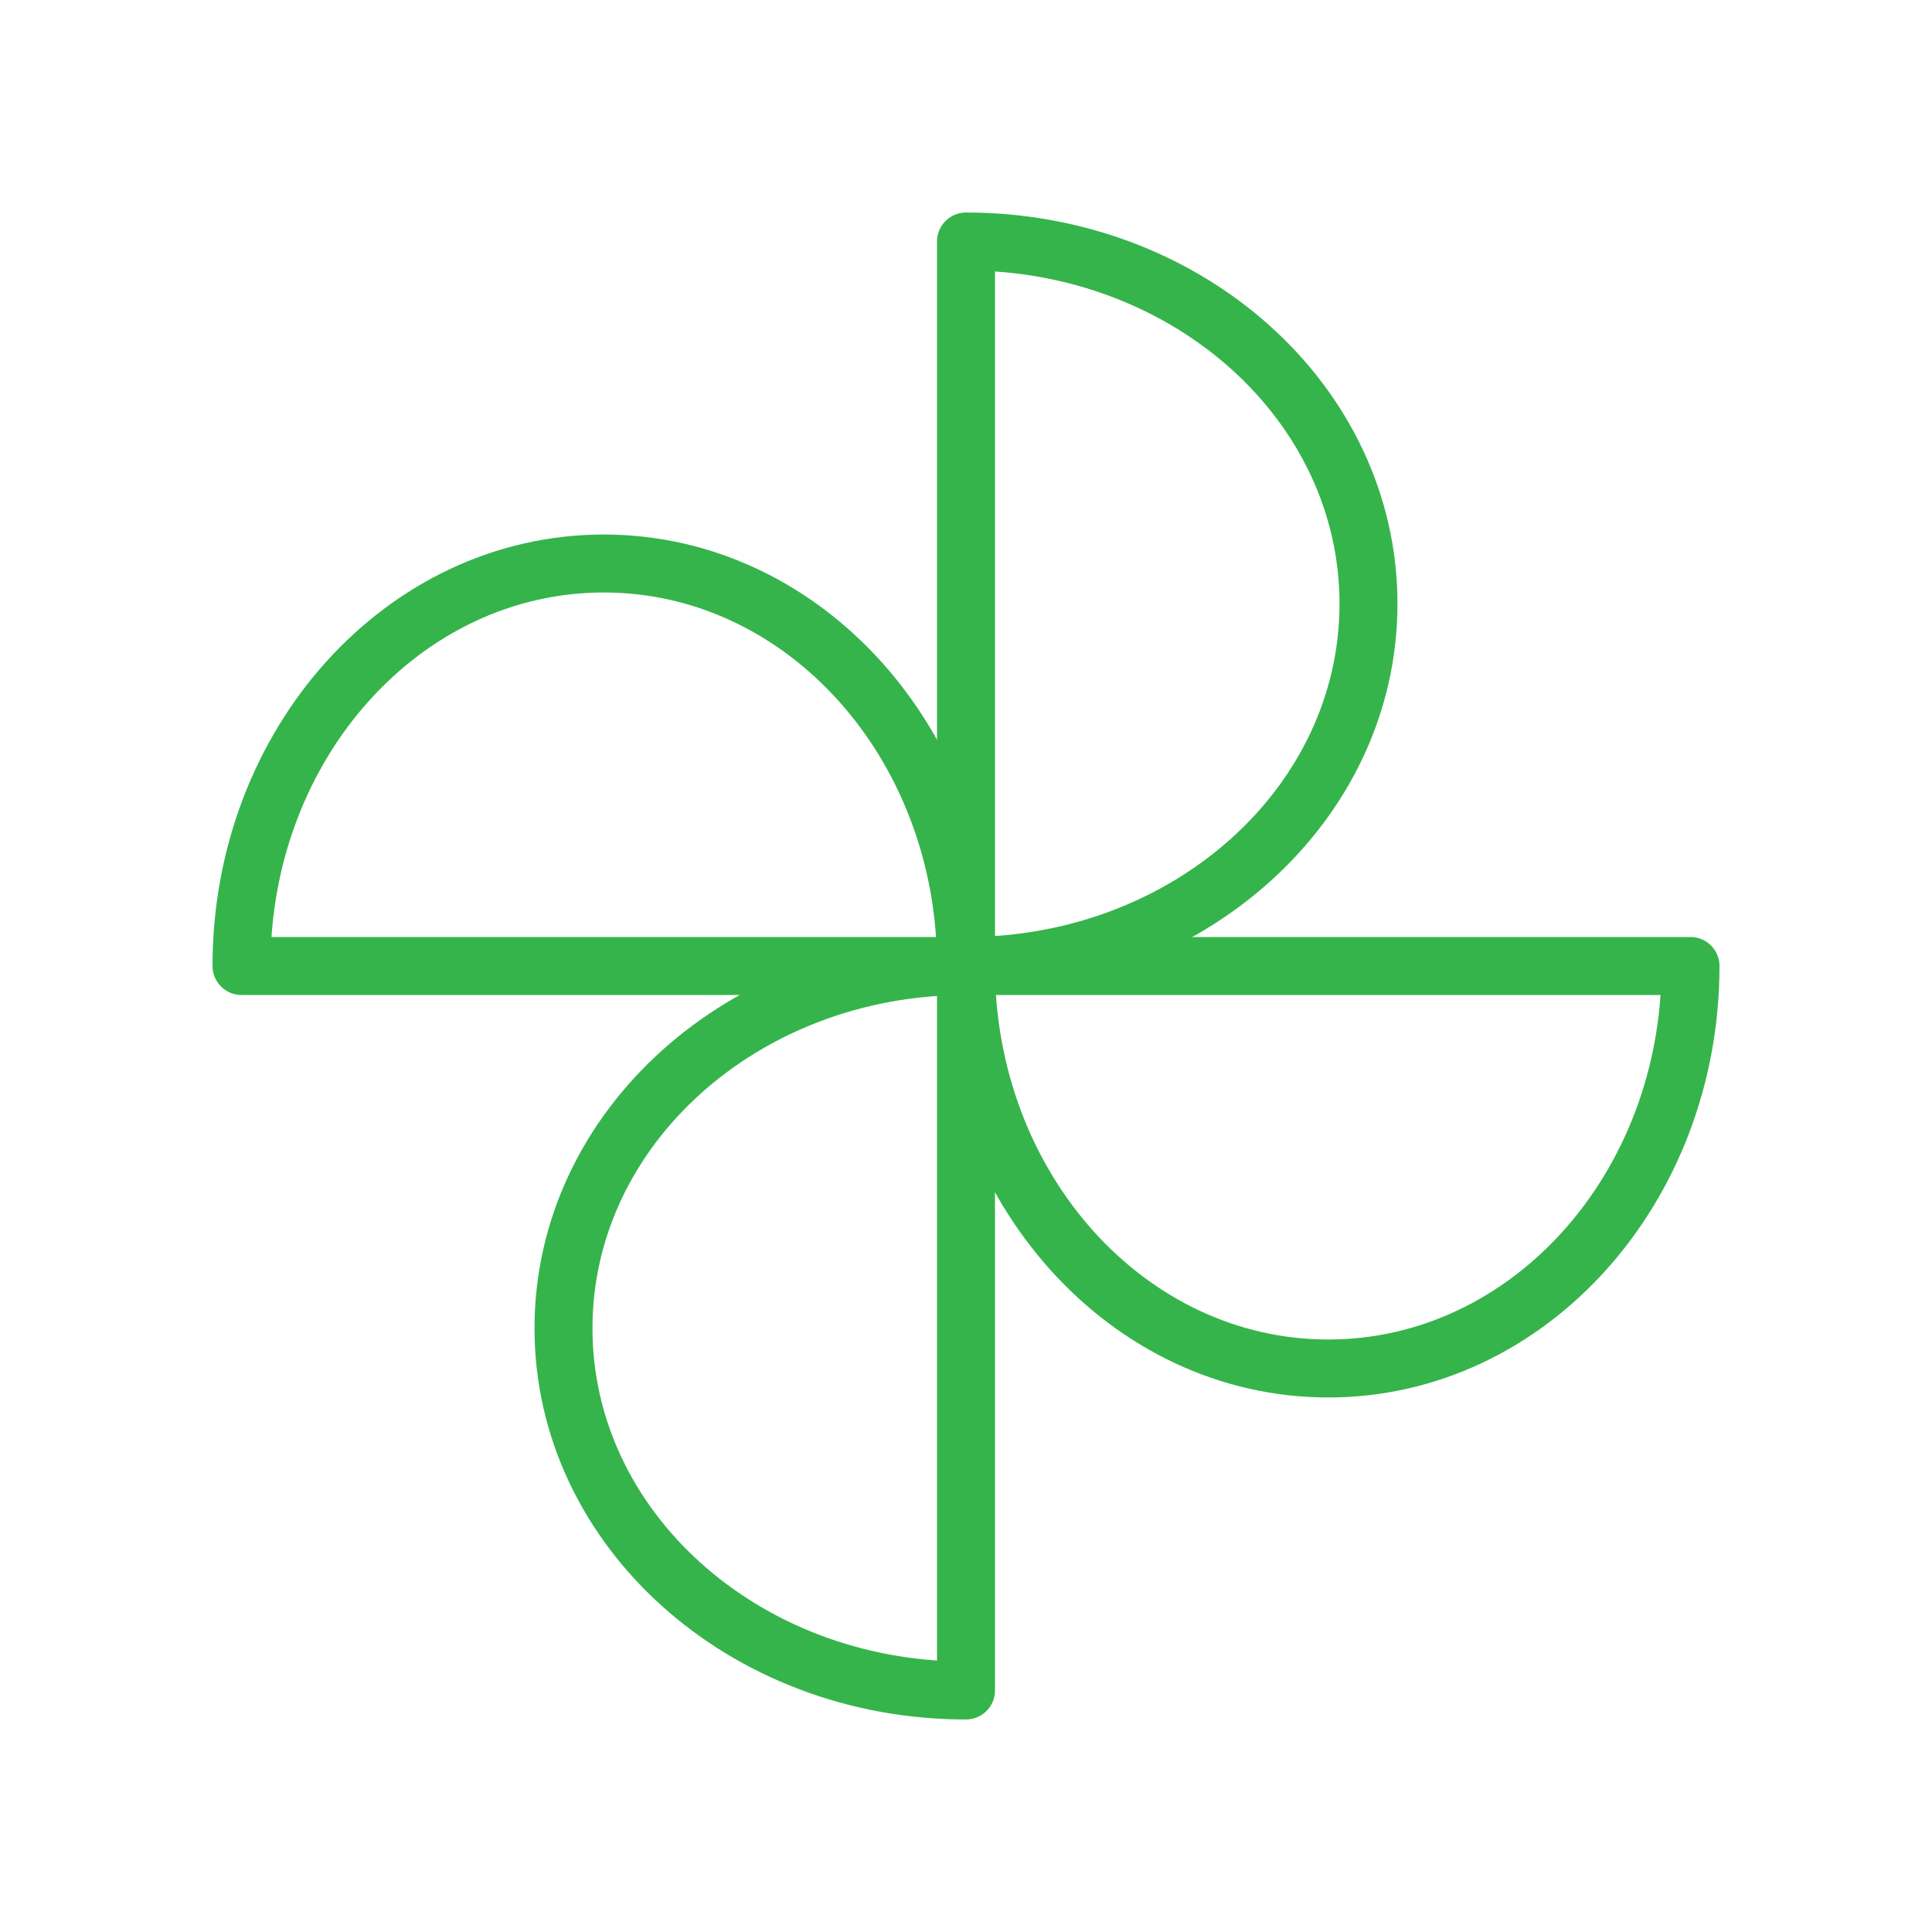 <?xml version="1.0" encoding="UTF-8"?> <svg xmlns="http://www.w3.org/2000/svg" width="100" height="100" viewBox="0 0 100 100" fill="none"> <path d="M50 50C61.5 50 70.833 41.625 70.833 31.25C70.833 20.875 61.5 12.5 50 12.5V50Z" stroke="#35B44B" stroke-width="3" stroke-linecap="round" stroke-linejoin="round"></path> <path d="M50 50C50 61.5 58.375 70.833 68.75 70.833C79.125 70.833 87.5 61.5 87.5 50H50Z" stroke="#35B44B" stroke-width="3" stroke-linecap="round" stroke-linejoin="round"></path> <path d="M50 50C38.5 50 29.166 58.375 29.166 68.75C29.166 79.125 38.5 87.5 50 87.5V50Z" stroke="#35B44B" stroke-width="3" stroke-linecap="round" stroke-linejoin="round"></path> <path d="M50 50C50 38.5 41.625 29.167 31.25 29.167C20.875 29.167 12.5 38.5 12.5 50H50Z" stroke="#35B44B" stroke-width="3" stroke-linecap="round" stroke-linejoin="round"></path> </svg> 